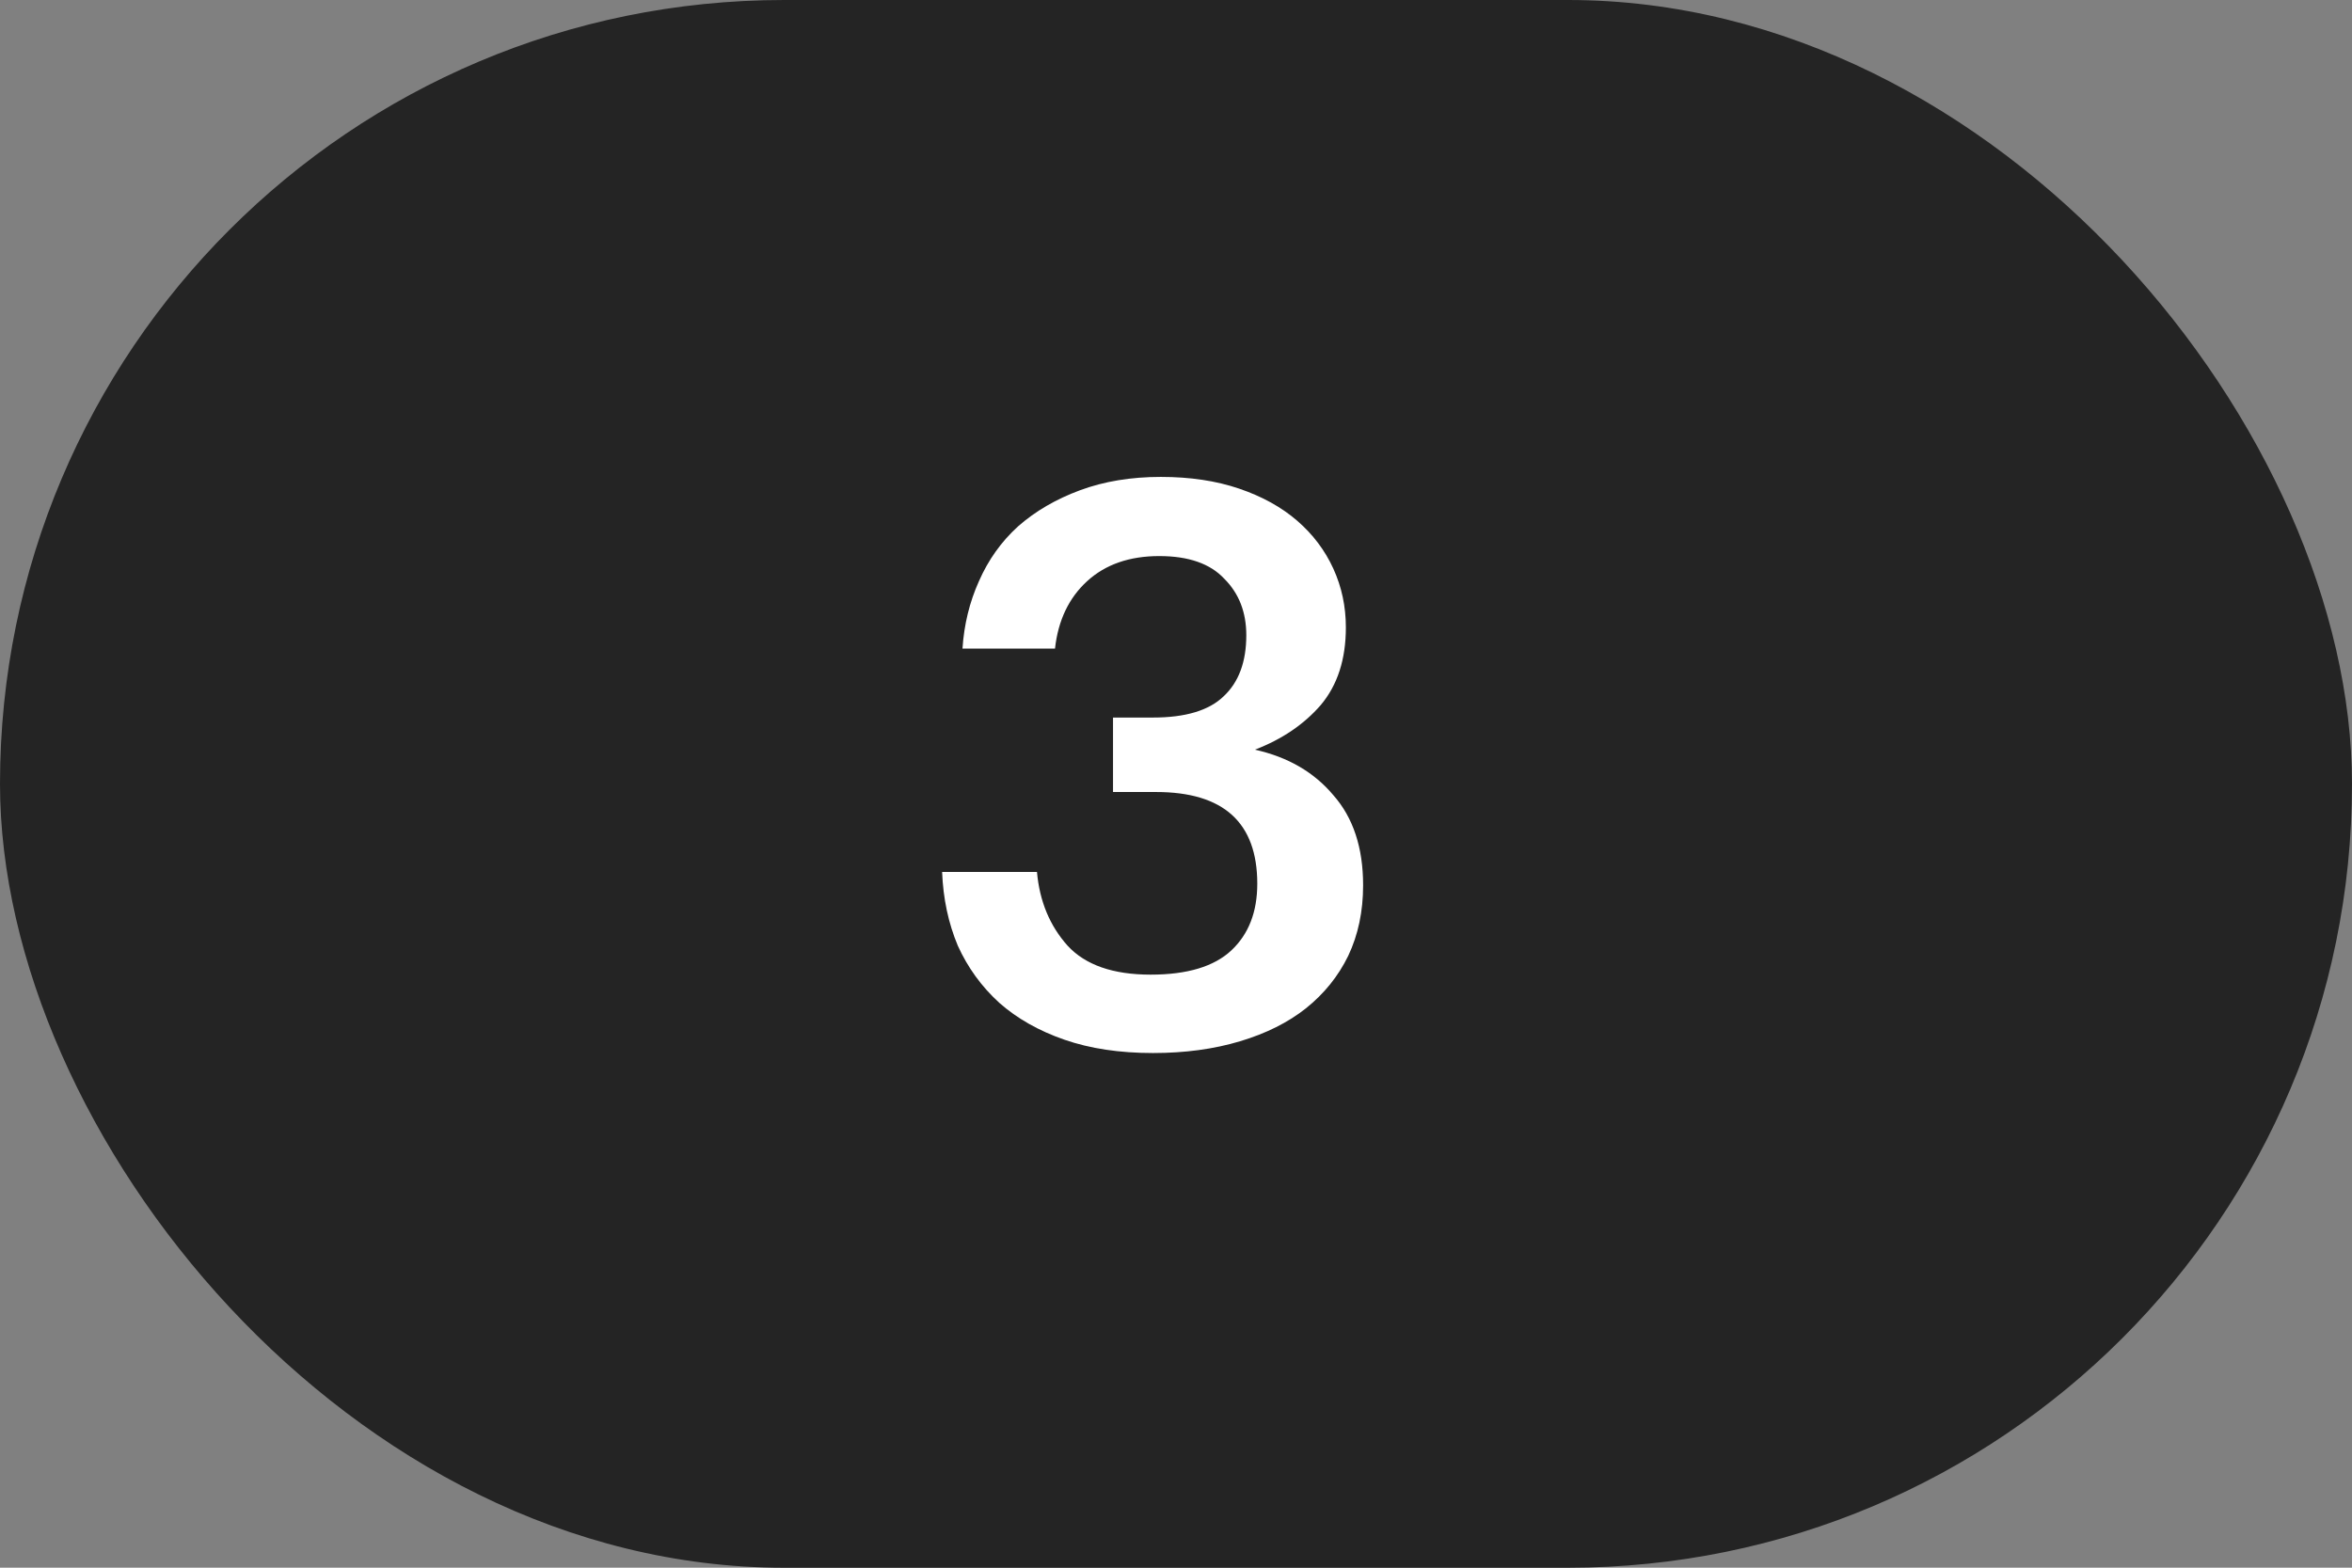 <?xml version="1.0" encoding="UTF-8"?> <svg xmlns="http://www.w3.org/2000/svg" width="36" height="24" viewBox="0 0 36 24" fill="none"><rect x="0" y="0" width="36" height="24" fill="#808080" stroke="none"/> <rect width="36" height="24.001" rx="12.001" fill="#242424"></rect> <path d="M17.648 16.121C17.136 16.121 16.684 16.053 16.292 15.917C15.9 15.781 15.568 15.593 15.296 15.353C15.024 15.105 14.812 14.813 14.66 14.477C14.516 14.133 14.436 13.757 14.42 13.349H15.872C15.912 13.797 16.068 14.173 16.34 14.477C16.612 14.773 17.036 14.921 17.612 14.921C18.172 14.921 18.584 14.797 18.848 14.549C19.112 14.301 19.244 13.961 19.244 13.529C19.244 12.593 18.728 12.125 17.696 12.125H17.036V10.985H17.648C18.144 10.985 18.504 10.877 18.728 10.661C18.96 10.445 19.076 10.133 19.076 9.725C19.076 9.373 18.964 9.085 18.74 8.861C18.524 8.629 18.192 8.513 17.744 8.513C17.288 8.513 16.92 8.641 16.64 8.897C16.36 9.153 16.196 9.497 16.148 9.929H14.732C14.756 9.561 14.84 9.217 14.984 8.897C15.128 8.569 15.328 8.289 15.584 8.057C15.848 7.825 16.164 7.641 16.532 7.505C16.9 7.369 17.312 7.301 17.768 7.301C18.216 7.301 18.616 7.361 18.968 7.481C19.32 7.601 19.616 7.765 19.856 7.973C20.096 8.181 20.28 8.425 20.408 8.705C20.536 8.985 20.6 9.285 20.6 9.605C20.6 10.093 20.472 10.489 20.216 10.793C19.96 11.089 19.624 11.317 19.208 11.477C19.712 11.589 20.112 11.821 20.408 12.173C20.712 12.517 20.864 12.977 20.864 13.553C20.864 13.953 20.788 14.313 20.636 14.633C20.484 14.945 20.268 15.213 19.988 15.437C19.716 15.653 19.38 15.821 18.98 15.941C18.58 16.061 18.136 16.121 17.648 16.121Z" fill="white"></path> </svg> 